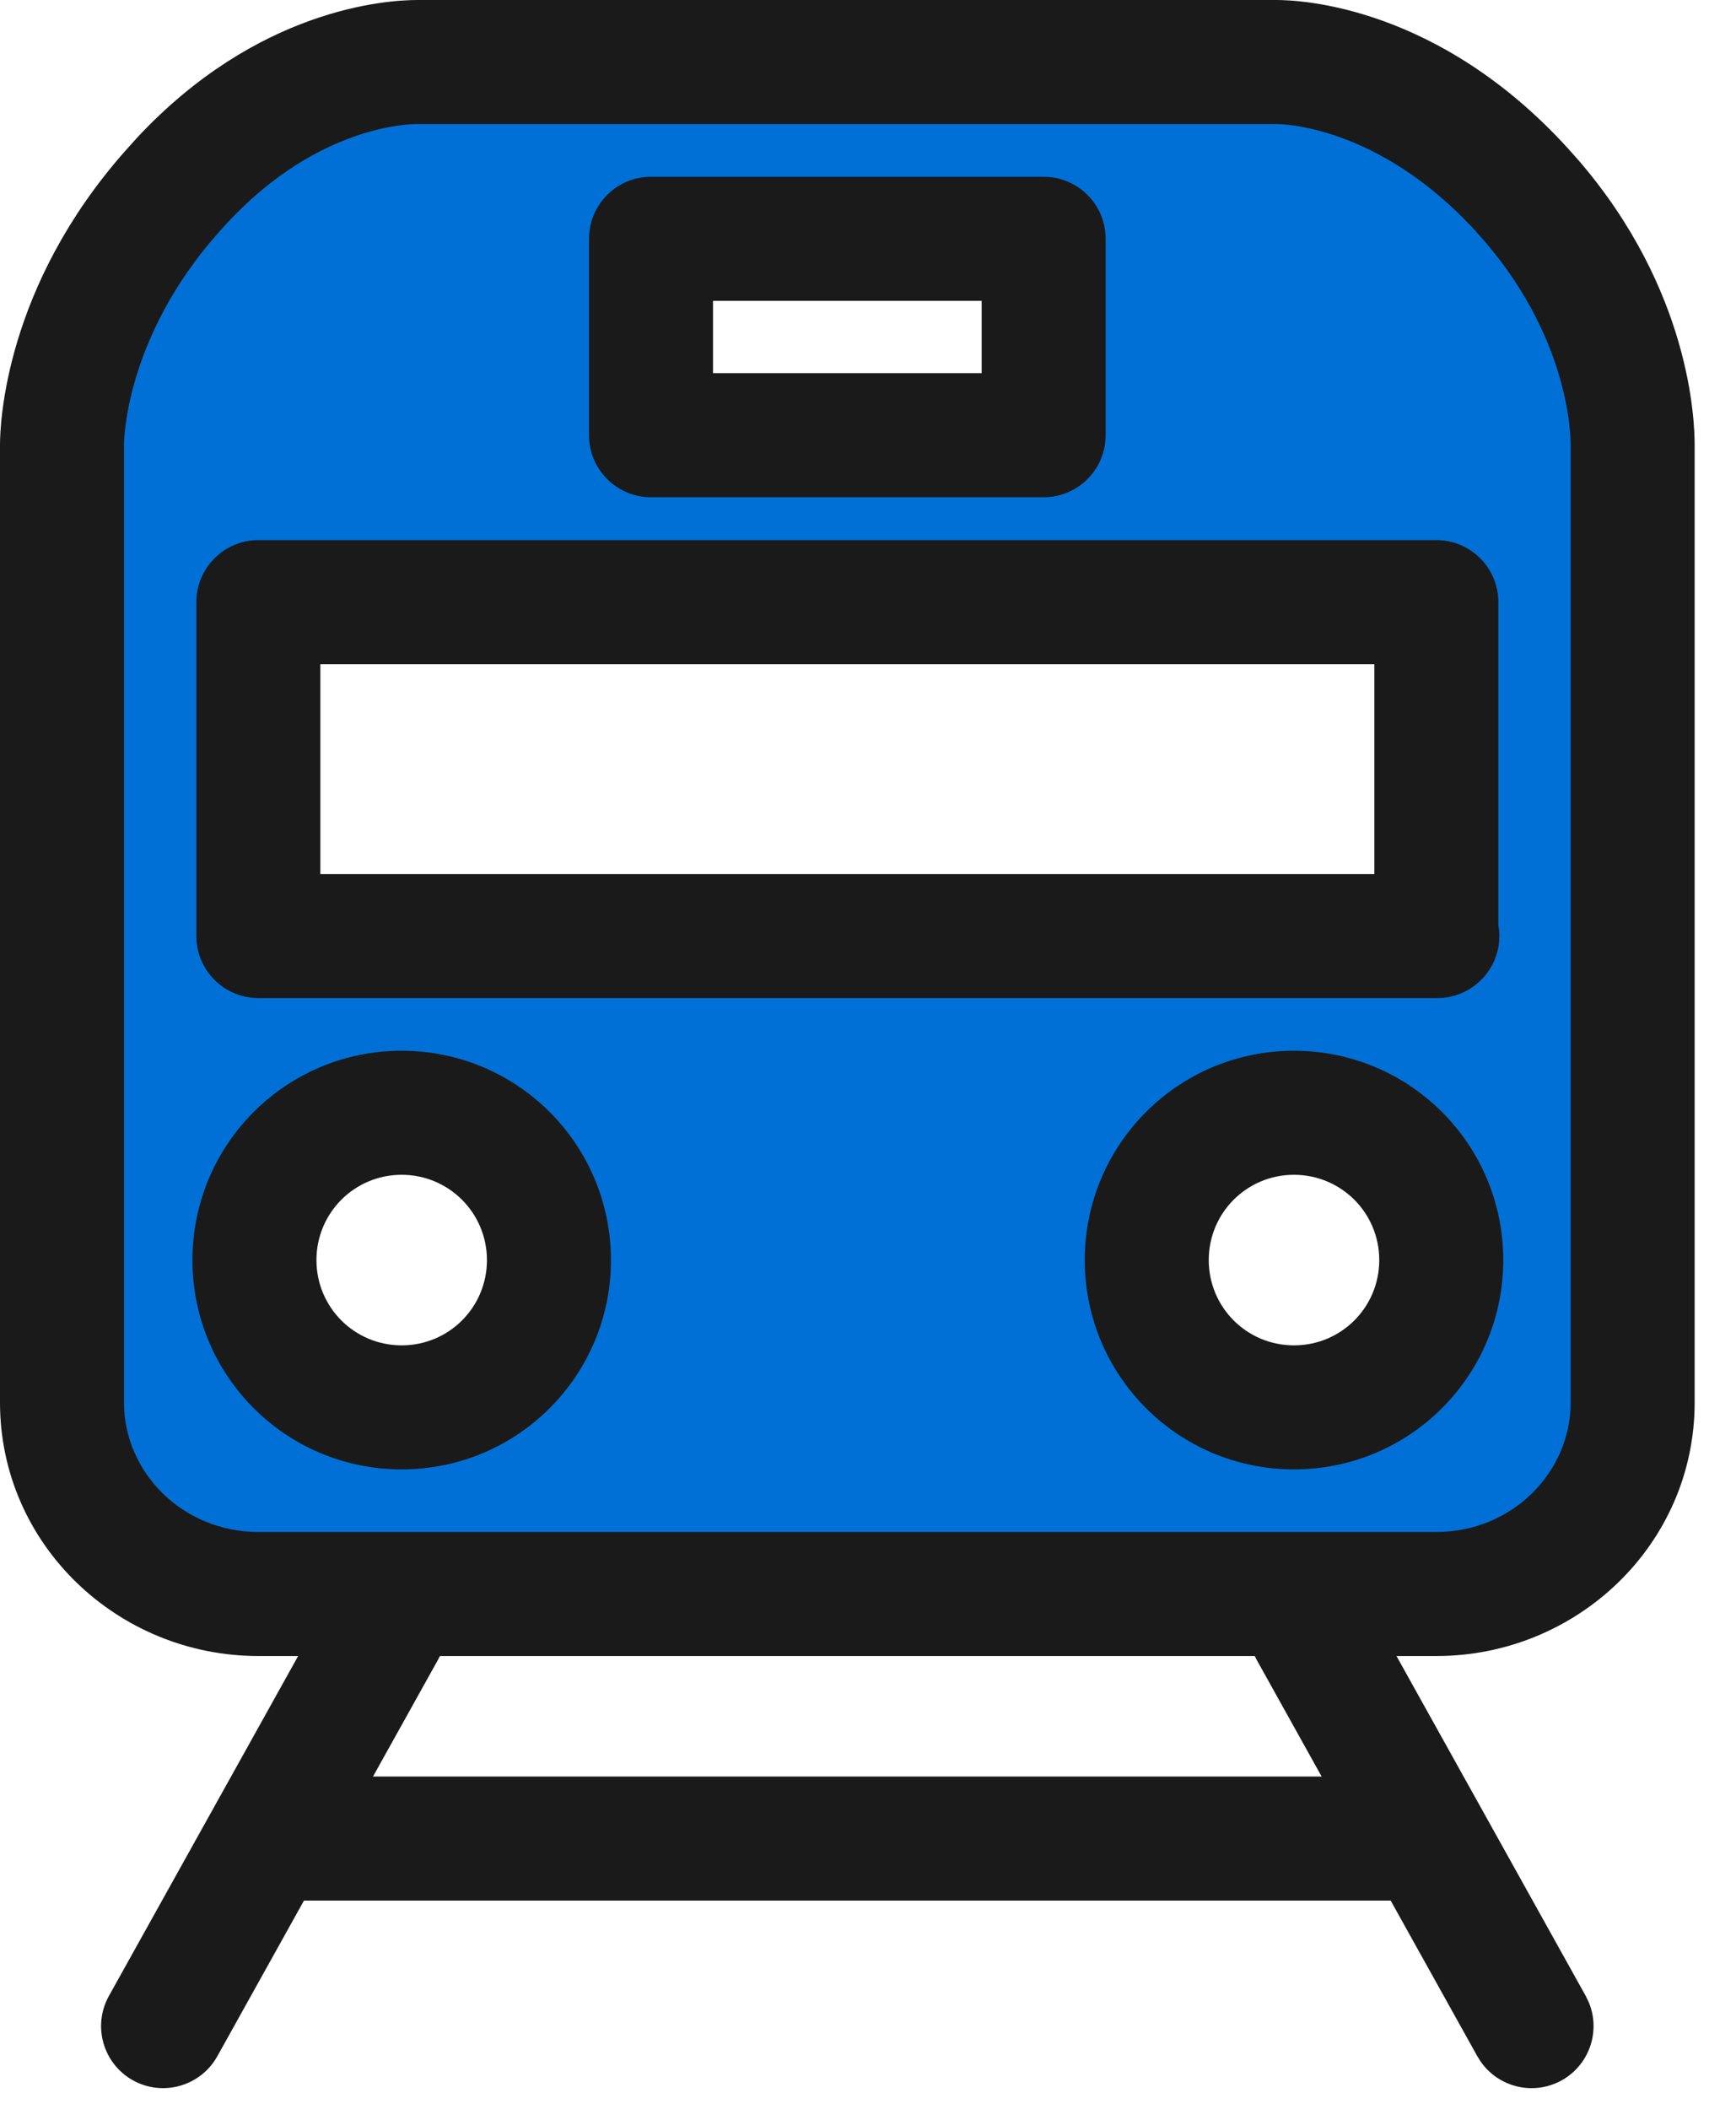 <svg width="28" height="34" viewBox="0 0 28 34" fill="none" xmlns="http://www.w3.org/2000/svg">
<path d="M21.583 25.7H23.167C24.908 25.7 26.333 24.322 26.333 22.612V7.175C26.333 6.89 26.286 4.958 24.544 3.058C22.707 1.048 20.808 1 20.586 1H6.732C6.383 1 4.515 1.095 2.773 3.09C1.048 5.037 1 6.969 1 7.175V22.612C1 24.322 2.425 25.7 4.167 25.7H21.583ZM10.5 3.85H16.833V7.017H10.5V3.85ZM6.478 22.692C5.164 22.692 4.103 21.631 4.103 20.317C4.103 19.003 5.164 17.942 6.478 17.942C7.792 17.942 8.853 19.003 8.853 20.317C8.853 21.631 7.792 22.692 6.478 22.692ZM20.871 22.692C19.557 22.692 18.496 21.631 18.496 20.317C18.496 19.003 19.557 17.942 20.871 17.942C22.185 17.942 23.246 19.003 23.246 20.317C23.246 21.631 22.185 22.692 20.871 22.692ZM23.183 15.092H4.167V9.708H23.167V15.092H23.183Z" fill="#0070D7"/>
<path d="M25.333 7.175C25.333 7.019 25.312 5.377 23.807 3.734L23.806 3.732C22.223 2 20.639 2 20.586 2H6.731C6.564 2 5.017 2.04 3.526 3.748L3.521 3.753C2.018 5.449 2 7.104 2 7.175V22.612C2 23.744 2.951 24.7 4.167 24.7H23.167C24.383 24.7 25.333 23.744 25.333 22.612V7.175ZM7.854 20.316C7.853 19.555 7.24 18.942 6.479 18.941C5.717 18.941 5.104 19.555 5.104 20.316C5.104 21.078 5.717 21.691 6.479 21.691C7.24 21.691 7.854 21.078 7.854 20.316ZM22.246 20.316C22.246 19.555 21.633 18.942 20.871 18.941C20.109 18.941 19.496 19.555 19.496 20.316C19.496 21.078 20.109 21.691 20.871 21.691C21.633 21.691 22.246 21.078 22.246 20.316ZM23.167 8.708C23.719 8.708 24.167 9.156 24.167 9.708V14.92C24.177 14.976 24.183 15.033 24.183 15.092C24.183 15.609 23.789 16.035 23.285 16.087L23.183 16.092H4.167C3.615 16.092 3.167 15.644 3.167 15.092V9.708C3.167 9.156 3.615 8.708 4.167 8.708H23.167ZM5.167 14.092H22.167V10.708H5.167V14.092ZM16.833 2.85L16.936 2.855C17.44 2.907 17.833 3.332 17.833 3.85V7.017C17.833 7.569 17.385 8.017 16.833 8.017H10.5C9.948 8.017 9.5 7.569 9.5 7.017V3.85C9.5 3.297 9.948 2.85 10.5 2.85H16.833ZM11.5 6.017H15.833V4.85H11.5V6.017ZM9.854 20.316C9.854 22.183 8.345 23.691 6.479 23.691C4.612 23.691 3.104 22.183 3.104 20.316C3.104 18.45 4.612 16.941 6.479 16.941C8.345 16.942 9.853 18.45 9.854 20.316ZM24.246 20.316C24.246 22.183 22.737 23.691 20.871 23.691C19.005 23.691 17.496 22.183 17.496 20.316C17.496 18.45 19.005 16.941 20.871 16.941C22.737 16.942 24.246 18.45 24.246 20.316ZM27.333 22.612C27.333 24.901 25.434 26.7 23.167 26.7H4.167C1.9 26.7 0 24.901 0 22.612V7.175C2.95839e-05 6.831 0.078 4.627 2.02 2.433L2.207 2.225C4.147 0.142 6.217 3.92883e-05 6.731 0H20.586C20.978 1.24771e-05 23.192 0.096 25.281 2.383L25.461 2.585C27.263 4.676 27.333 6.772 27.333 7.175V22.612Z" fill="#1A1A1A"/>
<path d="M2.631 32.667L6.193 26.27Z" fill="#6336B3"/>
<path d="M5.319 25.784C5.588 25.301 6.197 25.128 6.679 25.396C7.162 25.665 7.336 26.274 7.067 26.756L3.505 33.153C3.236 33.635 2.627 33.809 2.144 33.541C1.662 33.272 1.488 32.663 1.757 32.18L5.319 25.784Z" fill="#1A1A1A"/>
<path d="M24.702 32.667L21.14 26.27Z" fill="#6336B3"/>
<path d="M20.653 25.396C21.106 25.144 21.669 25.281 21.959 25.697L22.014 25.784L25.576 32.18L25.621 32.272C25.822 32.737 25.641 33.289 25.189 33.541C24.736 33.792 24.173 33.656 23.883 33.24L23.828 33.153L20.266 26.756L20.221 26.665C20.02 26.199 20.201 25.648 20.653 25.396Z" fill="#1A1A1A"/>
<path d="M22.992 28.643L23.095 28.648C23.599 28.699 23.992 29.125 23.992 29.643C23.992 30.16 23.599 30.587 23.095 30.638L22.992 30.643H4.42C3.868 30.643 3.42 30.195 3.42 29.643C3.42 29.09 3.868 28.643 4.42 28.643H22.992Z" fill="#1A1A1A"/>
</svg>

